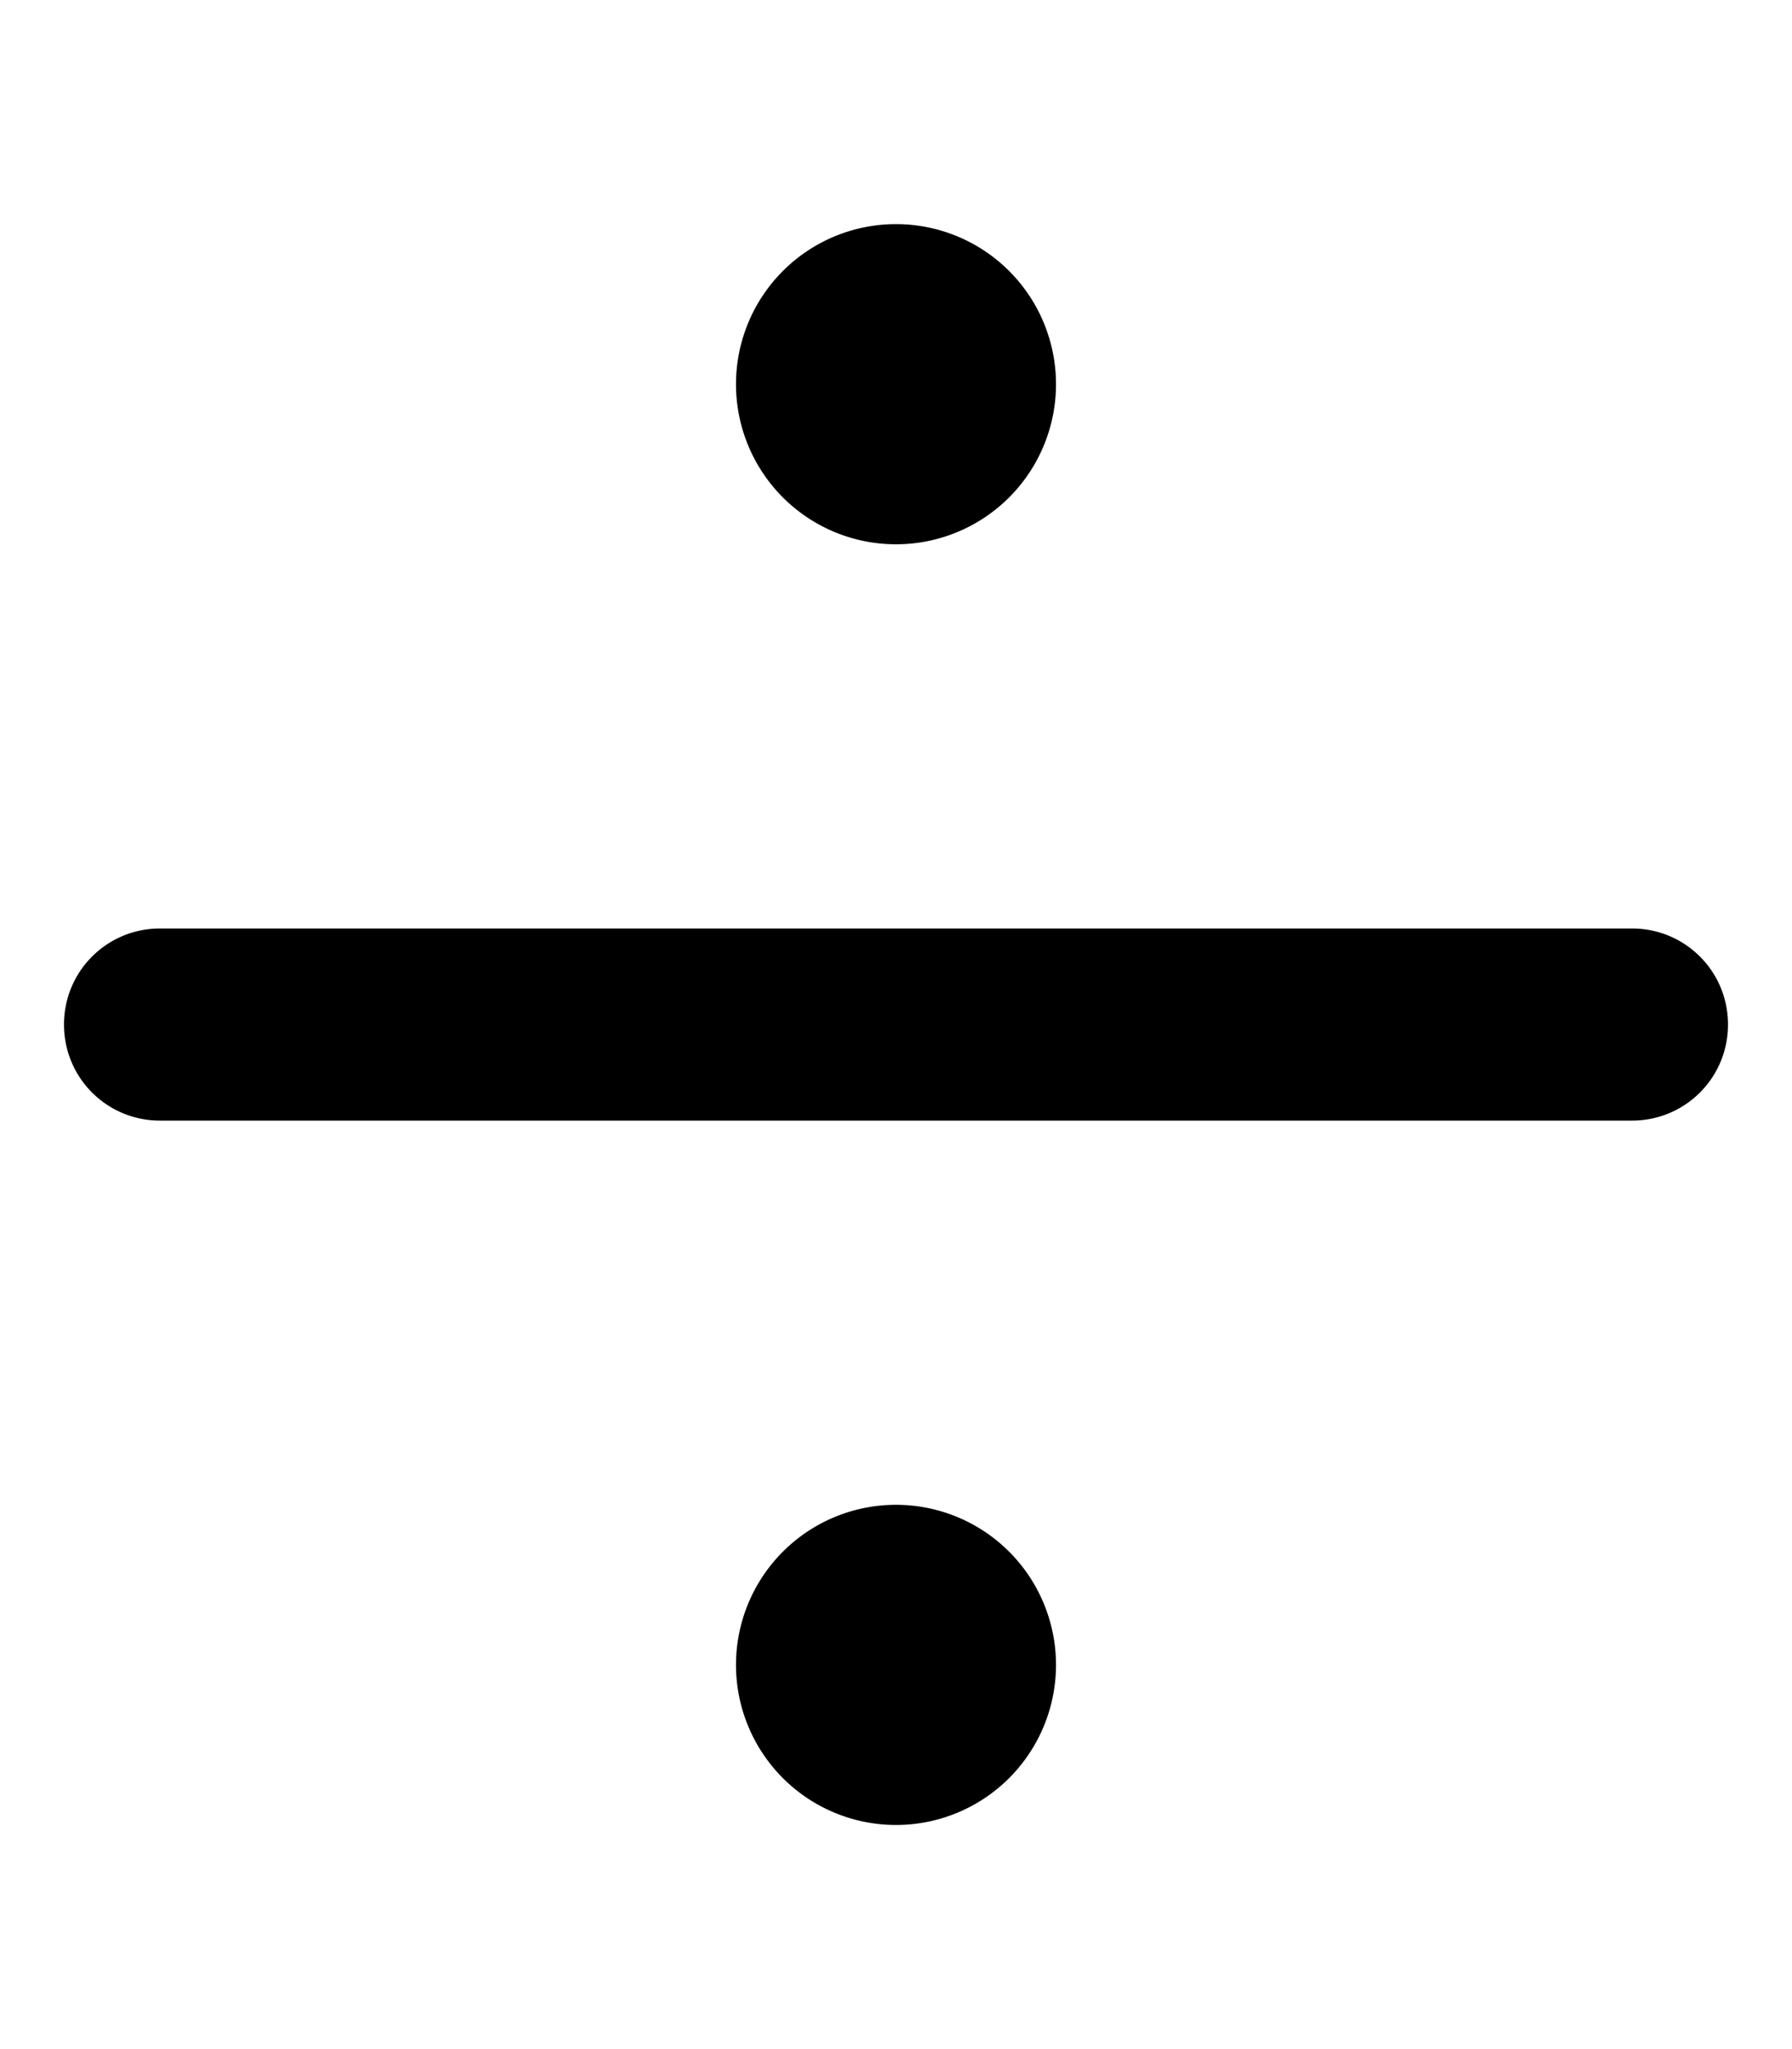 <svg xmlns="http://www.w3.org/2000/svg" viewBox="0 0 448 512"><!--! Font Awesome Pro 6.4.2 by @fontawesome - https://fontawesome.com License - https://fontawesome.com/license (Commercial License) Copyright 2023 Fonticons, Inc. --><path d="M264 96a40 40 0 1 0 -80 0 40 40 0 1 0 80 0zm0 320a40 40 0 1 0 -80 0 40 40 0 1 0 80 0zM408 280c13.3 0 24-10.7 24-24s-10.7-24-24-24H40c-13.3 0-24 10.7-24 24s10.7 24 24 24H408z"/></svg>